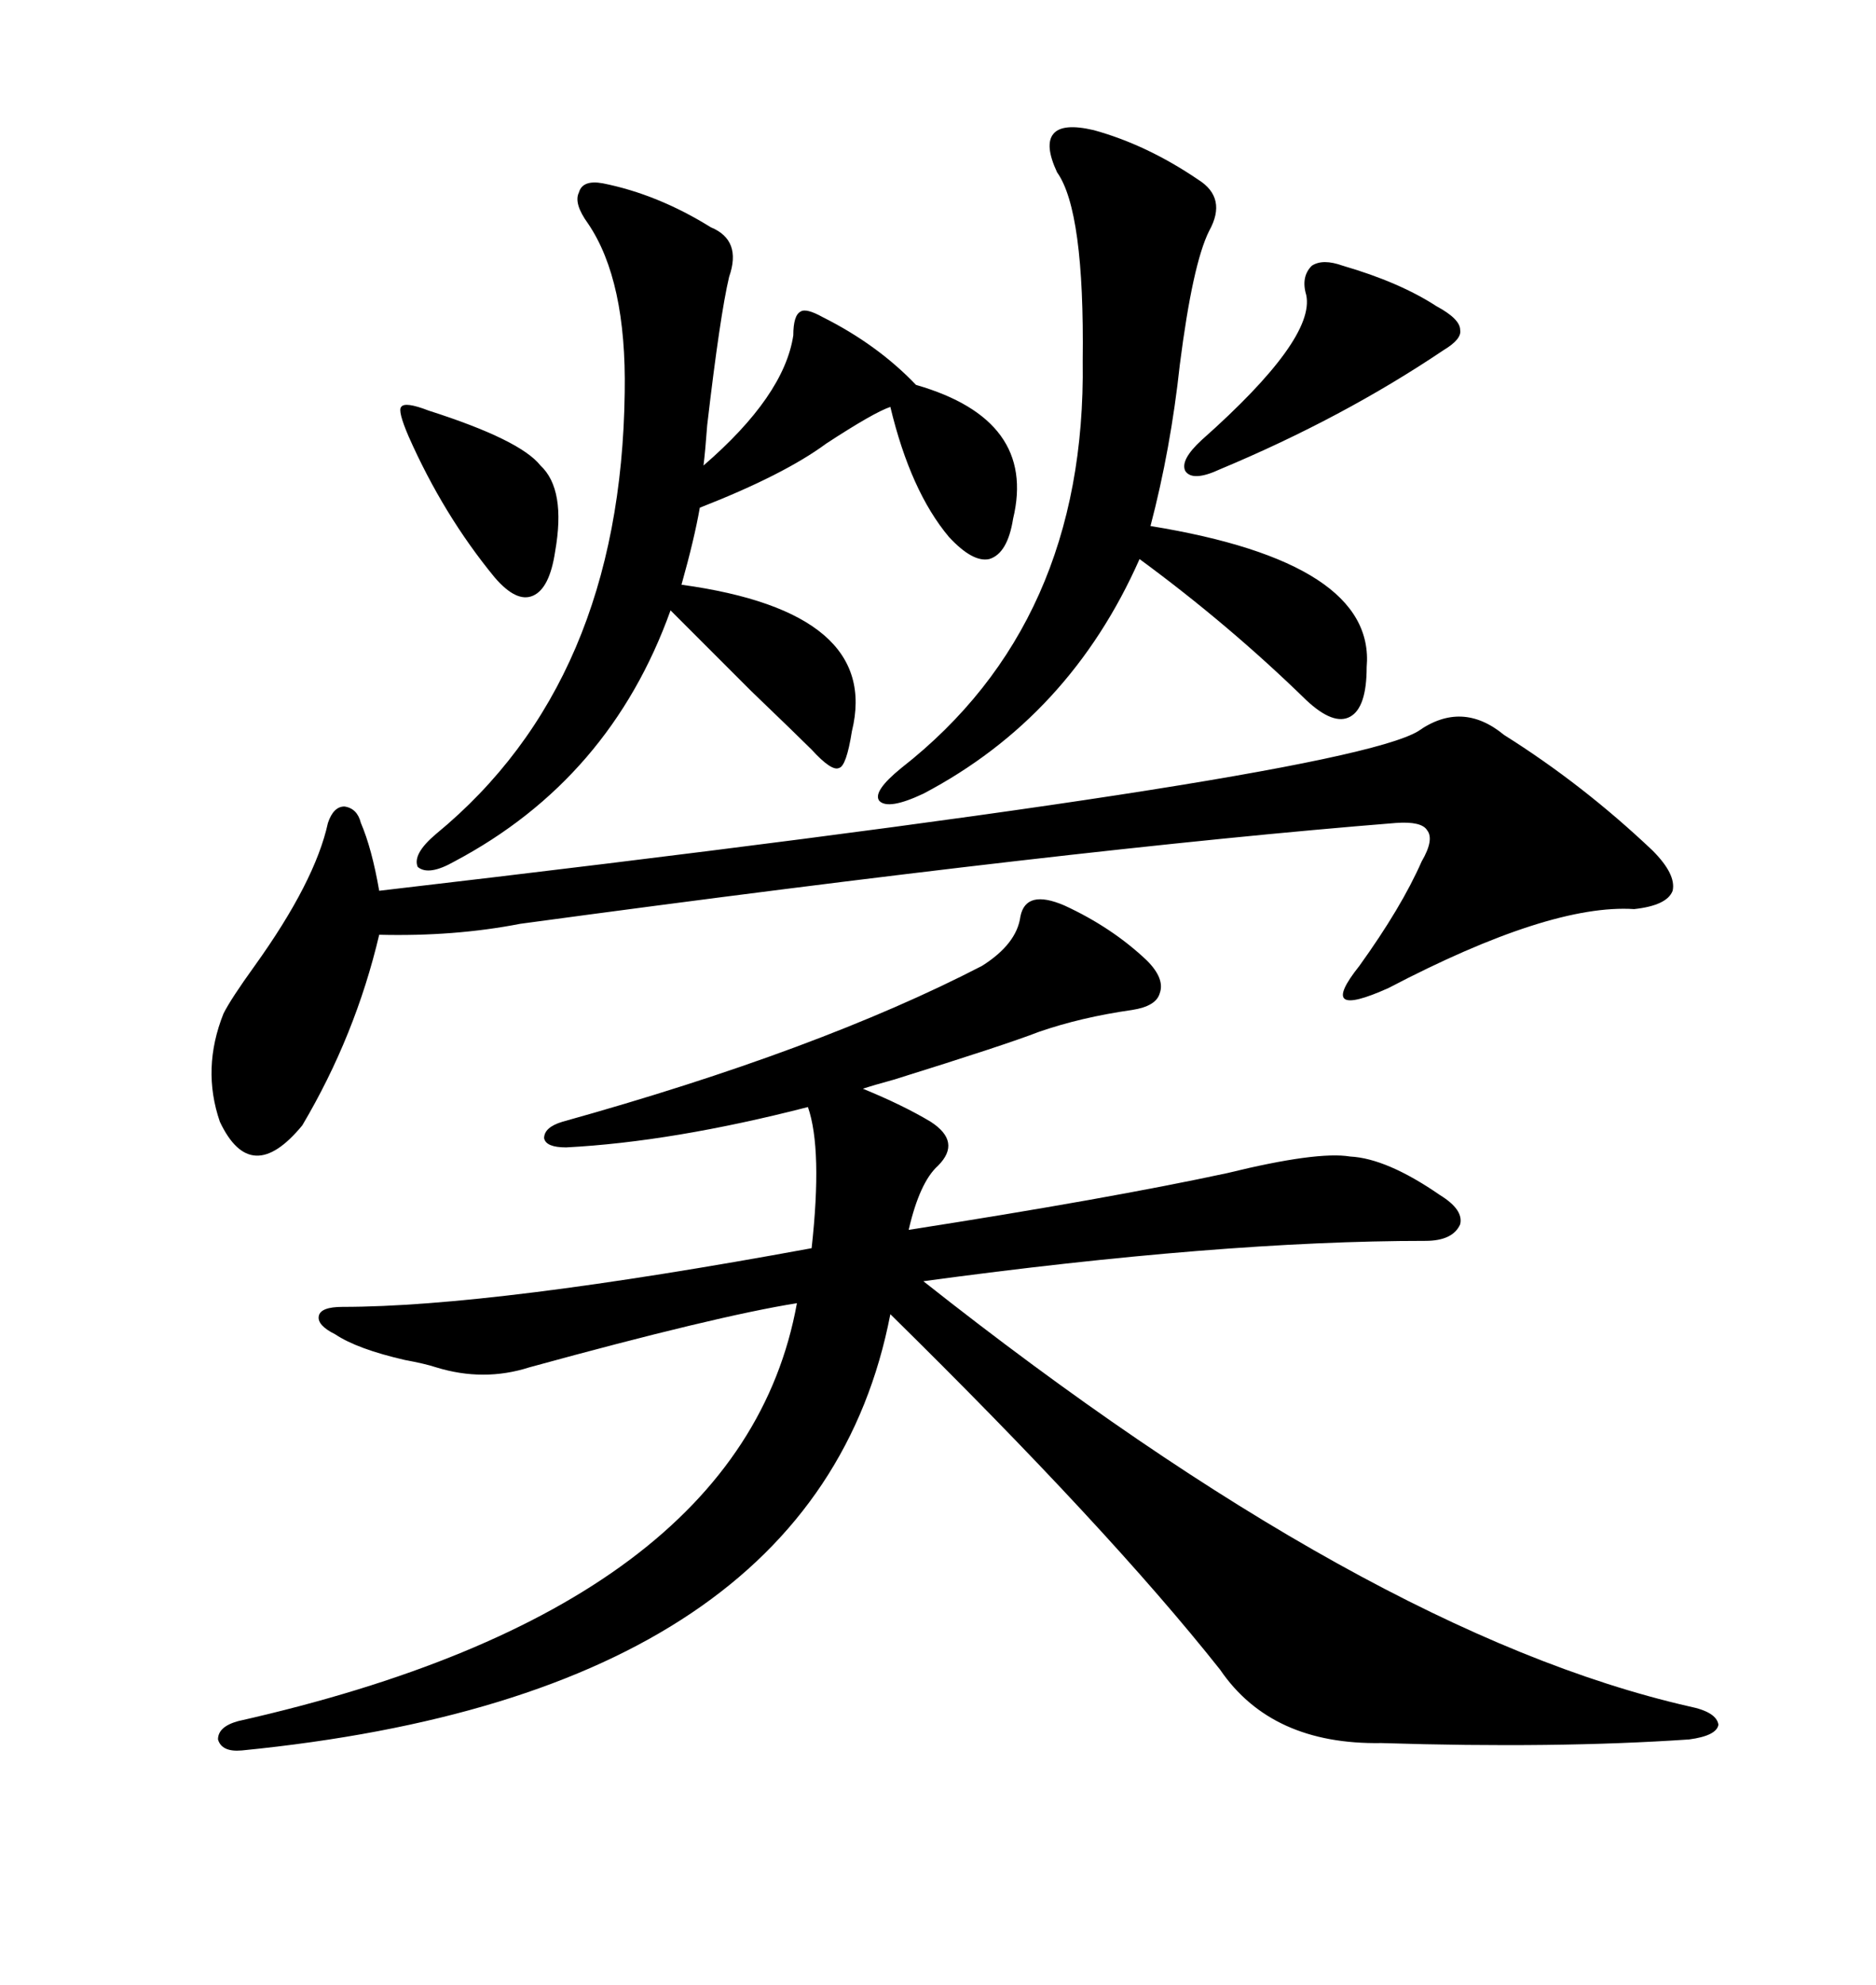 <svg xmlns="http://www.w3.org/2000/svg" xmlns:xlink="http://www.w3.org/1999/xlink" width="300" height="317.285"><path d="M163.18 146.48L163.18 146.48Q164.06 142.09 170.21 144.73L170.21 144.73Q177.83 148.24 183.40 153.52L183.40 153.52Q186.33 156.45 185.45 158.79L185.45 158.79Q184.86 160.84 181.05 161.43L181.05 161.43Q172.85 162.60 166.11 164.94L166.11 164.94Q160.84 166.99 142.97 172.56L142.97 172.56Q139.75 173.44 137.99 174.02L137.99 174.02Q144.43 176.66 148.83 179.30L148.83 179.30Q153.81 182.52 150 186.33L150 186.33Q147.07 188.96 145.31 196.58L145.31 196.58Q177.25 191.60 196.29 187.50L196.29 187.50Q210.64 183.98 215.92 184.86L215.92 184.86Q221.78 185.16 230.27 191.02L230.27 191.02Q234.08 193.36 233.50 195.70L233.50 195.70Q232.32 198.34 227.93 198.34L227.93 198.34Q195.12 198.34 147.66 204.79L147.66 204.79Q218.85 261.04 270.12 272.75L270.12 272.75Q274.51 273.63 274.80 275.68L274.80 275.68Q274.51 277.44 270.12 278.03L270.12 278.03Q248.73 279.49 220.90 278.61L220.90 278.61Q203.32 278.91 195.12 266.89L195.12 266.89Q177.25 244.34 142.38 210.06L142.38 210.06Q130.66 270.70 38.67 279.79L38.67 279.79Q35.45 280.08 34.86 278.03L34.86 278.03Q34.86 275.98 38.09 275.10L38.09 275.10Q118.65 256.93 127.44 208.30L127.44 208.30Q114.55 210.35 84.67 218.55L84.67 218.55Q77.34 220.90 69.73 218.55L69.73 218.55Q67.97 217.97 64.75 217.38L64.75 217.38Q57.13 215.63 53.61 213.28L53.61 213.28Q50.68 211.82 50.98 210.35L50.98 210.35Q51.27 208.89 54.79 208.89L54.79 208.89Q78.81 208.89 129.79 199.51L129.79 199.51Q131.54 183.69 129.20 176.95L129.20 176.95Q107.52 182.52 90.53 183.40L90.53 183.40Q87.30 183.40 87.01 181.93L87.01 181.93Q87.01 180.18 89.94 179.30L89.94 179.30Q130.96 167.87 157.03 154.39L157.03 154.39Q162.60 150.88 163.18 146.48ZM226.76 116.89L226.76 116.89Q233.79 111.91 240.53 117.48L240.53 117.48Q253.13 125.39 264.26 135.94L264.26 135.94Q268.07 139.75 267.48 142.38L267.48 142.38Q266.60 144.73 261.33 145.31L261.33 145.31Q247.85 144.43 222.07 157.91L222.07 157.91Q216.21 160.55 215.04 159.67L215.04 159.67Q213.87 158.79 217.38 154.39L217.38 154.39Q224.12 145.02 227.34 137.70L227.34 137.70Q229.39 134.18 228.22 132.71L228.22 132.71Q227.34 131.25 223.24 131.54L223.24 131.54Q171.97 135.64 83.20 147.66L83.20 147.66Q72.66 149.71 60.64 149.41L60.64 149.41Q56.84 165.53 48.34 179.88L48.34 179.88Q40.14 189.84 35.16 179.30L35.16 179.30Q32.23 170.80 35.74 162.01L35.74 162.01Q36.91 159.67 40.72 154.39L40.72 154.39Q50.39 140.92 52.44 131.54L52.44 131.54Q53.32 128.91 55.08 128.91L55.08 128.91Q57.13 129.20 57.71 131.54L57.71 131.54Q59.47 135.64 60.64 142.38L60.64 142.38Q213.87 124.51 226.76 116.89ZM96.39 29.30L96.39 29.30Q105.18 31.05 113.67 36.33L113.67 36.33Q118.65 38.38 116.60 44.24L116.60 44.24Q115.14 50.39 113.09 67.97L113.09 67.97Q112.79 72.07 112.50 74.41L112.50 74.41Q125.39 63.28 126.86 53.61L126.86 53.61Q126.86 50.39 128.03 49.80L128.03 49.80Q128.91 49.22 131.54 50.68L131.54 50.68Q140.33 55.08 146.48 61.52L146.48 61.52Q165.82 67.09 162.01 82.91L162.01 82.91Q161.13 88.48 158.20 89.36L158.20 89.36Q155.57 89.94 151.76 85.84L151.76 85.84Q145.61 78.52 142.38 65.04L142.38 65.04Q139.75 65.92 132.13 70.90L132.13 70.90Q125.39 75.88 111.91 81.15L111.91 81.15Q111.04 86.13 108.98 93.46L108.98 93.46Q140.92 97.85 136.23 116.89L136.23 116.89Q135.35 122.46 134.18 122.75L134.18 122.75Q133.01 123.34 129.79 119.82L129.79 119.82Q127.44 117.48 120.12 110.45L120.12 110.45Q111.33 101.66 107.23 97.56L107.23 97.56Q97.56 124.51 72.66 137.70L72.66 137.70Q68.55 140.04 66.80 138.57L66.80 138.57Q65.92 136.52 69.73 133.30L69.73 133.30Q99.32 108.98 99.90 62.70L99.90 62.70Q100.20 44.82 94.04 35.74L94.04 35.74Q91.70 32.52 92.58 30.76L92.58 30.76Q93.16 28.71 96.39 29.30ZM174.90 20.80L174.90 20.80Q183.40 23.14 191.60 28.71L191.60 28.71Q196.29 31.64 193.36 36.91L193.36 36.91Q190.72 42.19 188.67 58.30L188.67 58.30Q187.21 71.78 183.98 84.08L183.98 84.08Q220.02 89.94 218.55 106.64L218.55 106.64Q218.55 113.09 215.92 114.55L215.92 114.55Q213.28 116.02 208.89 111.91L208.89 111.91Q196.58 99.90 182.23 89.36L182.23 89.36Q171.09 114.55 147.66 126.86L147.66 126.86Q142.09 129.49 140.63 128.03L140.63 128.03Q139.45 126.56 144.14 122.75L144.14 122.75Q173.73 99.61 173.14 57.71L173.14 57.71Q173.44 33.69 169.04 27.54L169.04 27.54Q166.99 23.14 168.46 21.39L168.46 21.39Q169.92 19.63 174.90 20.80ZM214.75 42.48L214.75 42.48Q223.83 45.12 229.69 48.93L229.69 48.93Q233.50 50.98 233.50 52.73L233.50 52.73Q233.79 54.20 230.86 55.96L230.86 55.96Q214.75 66.80 195.12 75L195.12 75Q190.72 77.05 189.55 75.29L189.55 75.29Q188.67 73.54 192.19 70.31L192.19 70.31Q210.35 54.20 208.89 47.17L208.89 47.17Q208.01 44.24 209.77 42.48L209.77 42.48Q211.52 41.31 214.75 42.48ZM68.55 65.63L68.55 65.63Q83.20 70.31 86.43 74.41L86.43 74.41Q90.53 78.22 88.77 88.18L88.77 88.18Q87.89 94.04 85.25 95.21L85.25 95.21Q82.62 96.39 79.10 92.29L79.10 92.29Q70.90 82.32 65.33 69.73L65.33 69.73Q63.57 65.63 64.16 65.04L64.16 65.04Q64.75 64.16 68.55 65.63Z"/></svg>